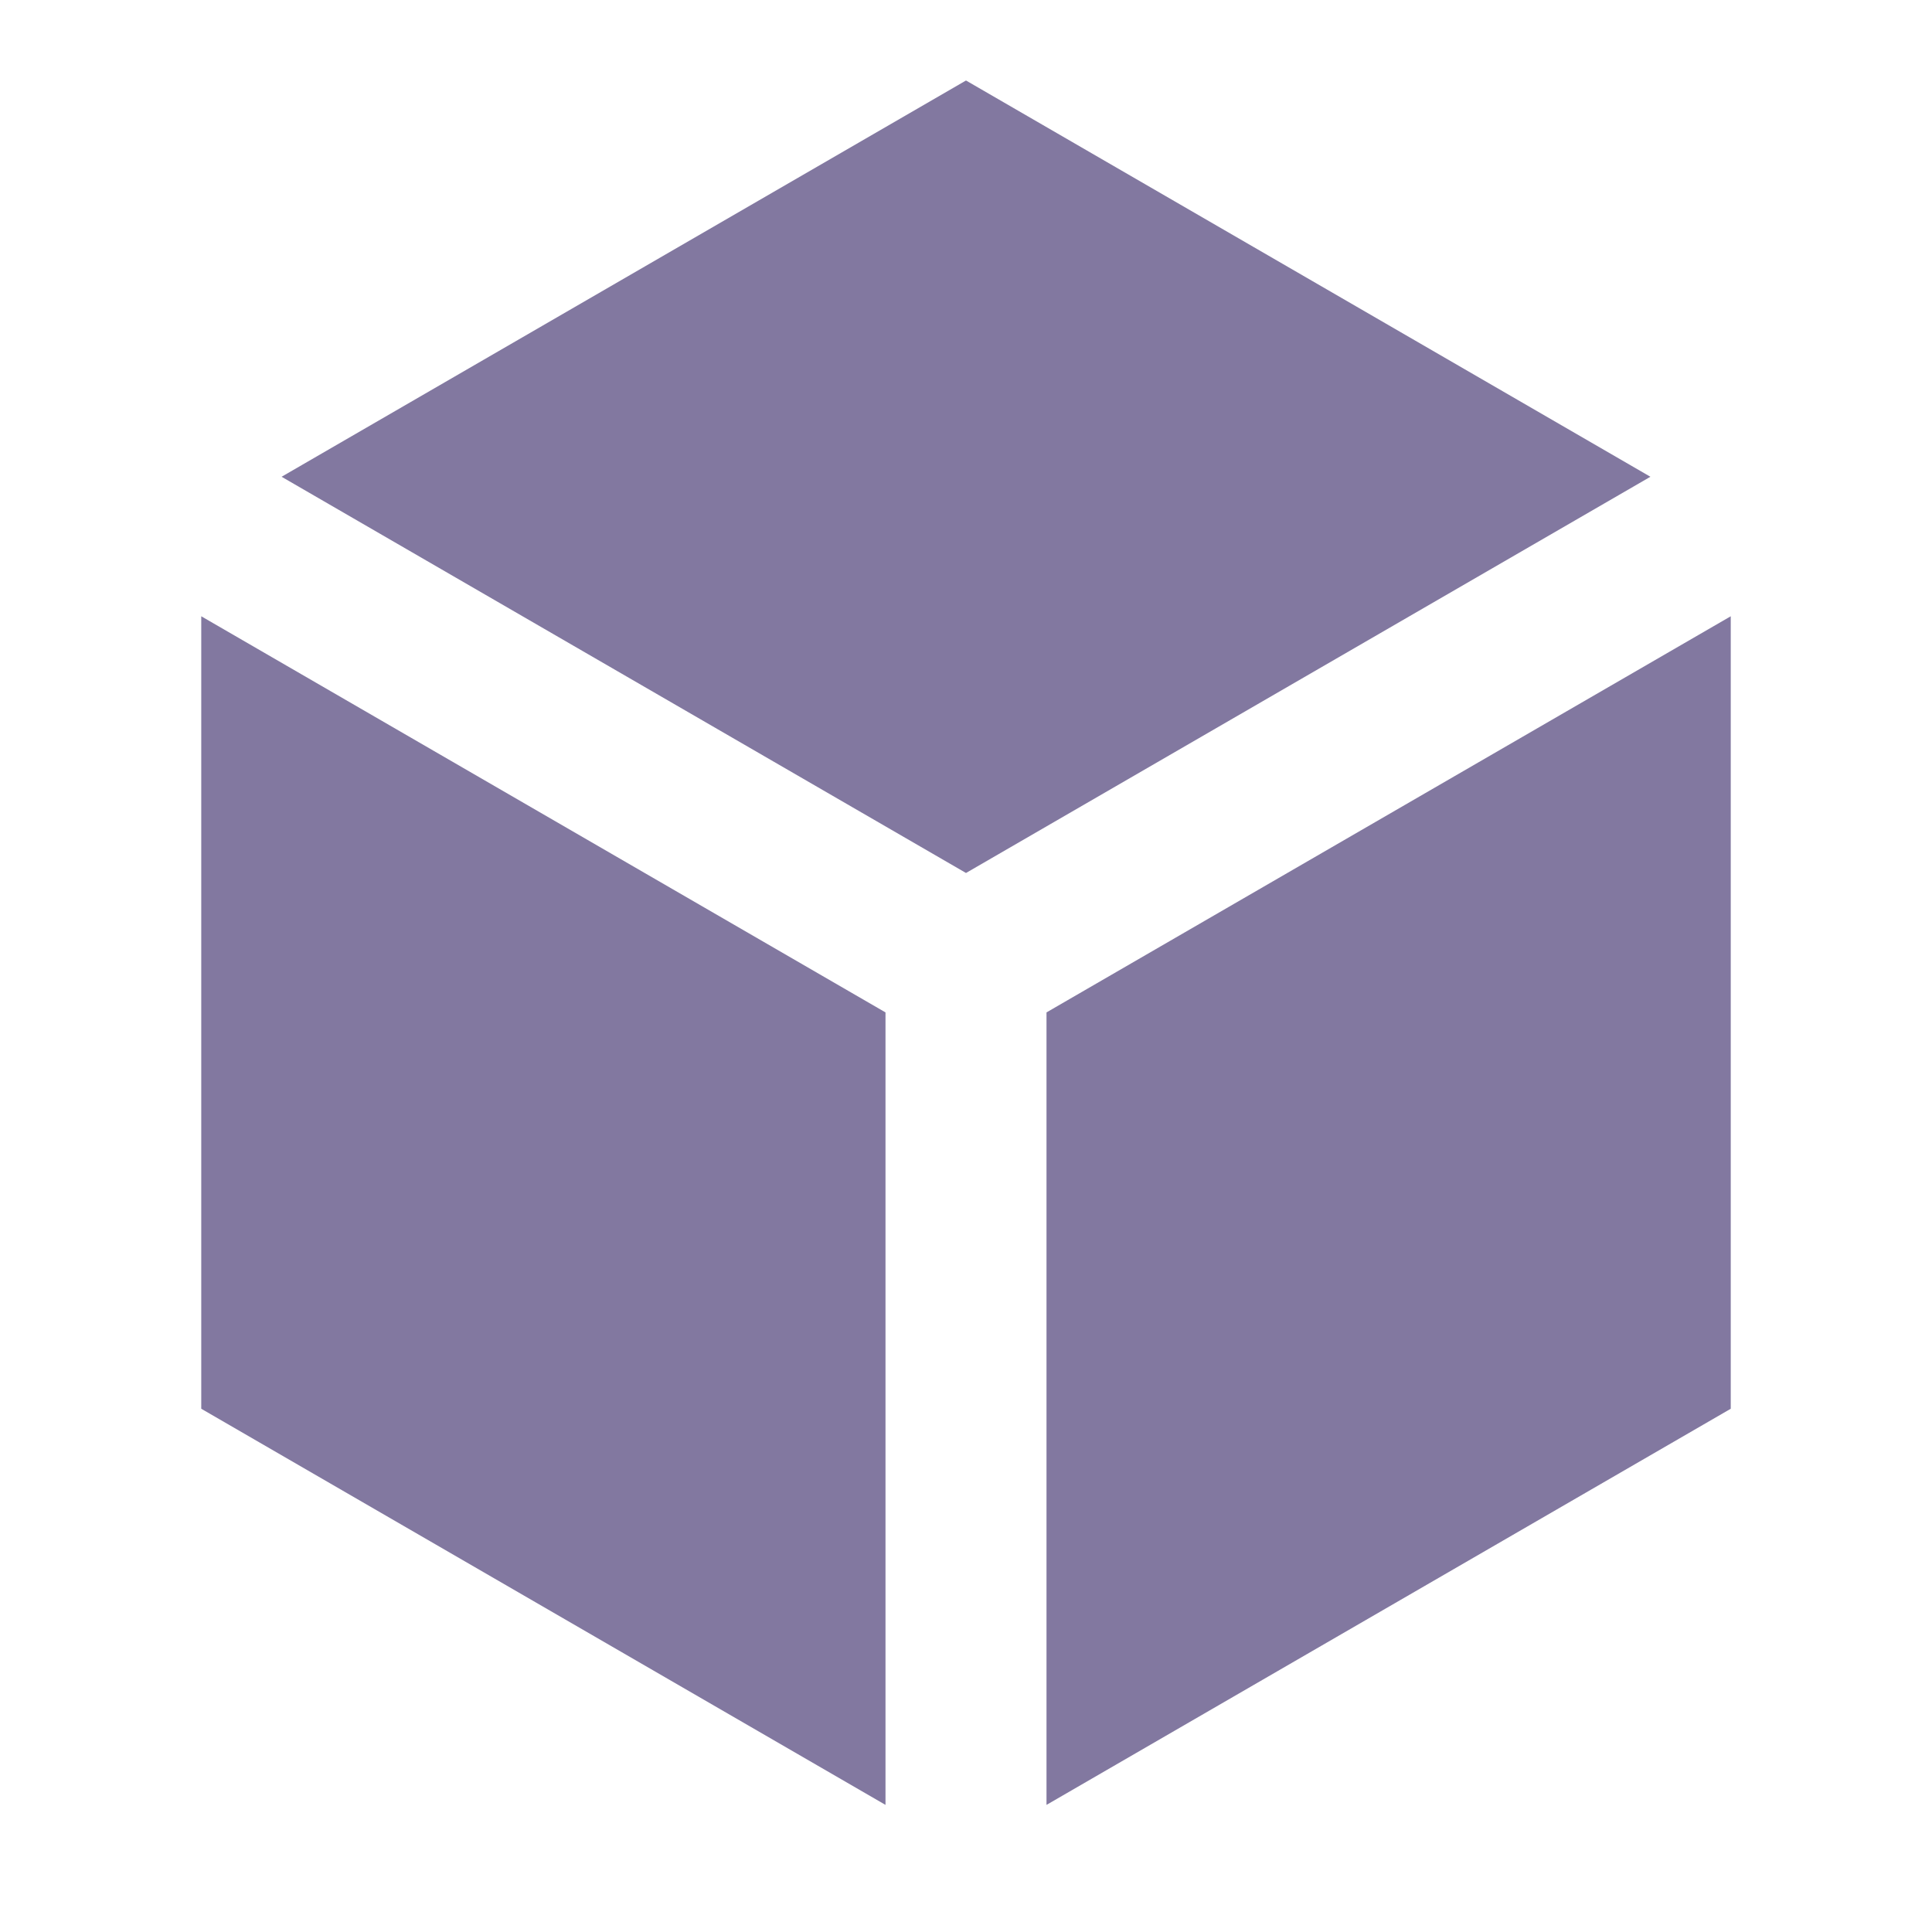 <svg viewBox="0 0 48 48" fill="none" xmlns="http://www.w3.org/2000/svg">
<g id="box-3-fill">
<path id="Vector" d="M41.004 11.845L24 2L6.996 11.845L24 21.689L41.004 11.845ZM5 15.311V35L22 44.842V25.153L5 15.311ZM26 44.842L43 35V15.311L26 25.153V44.842Z" fill="#8278A0"/>
</g>
</svg>
